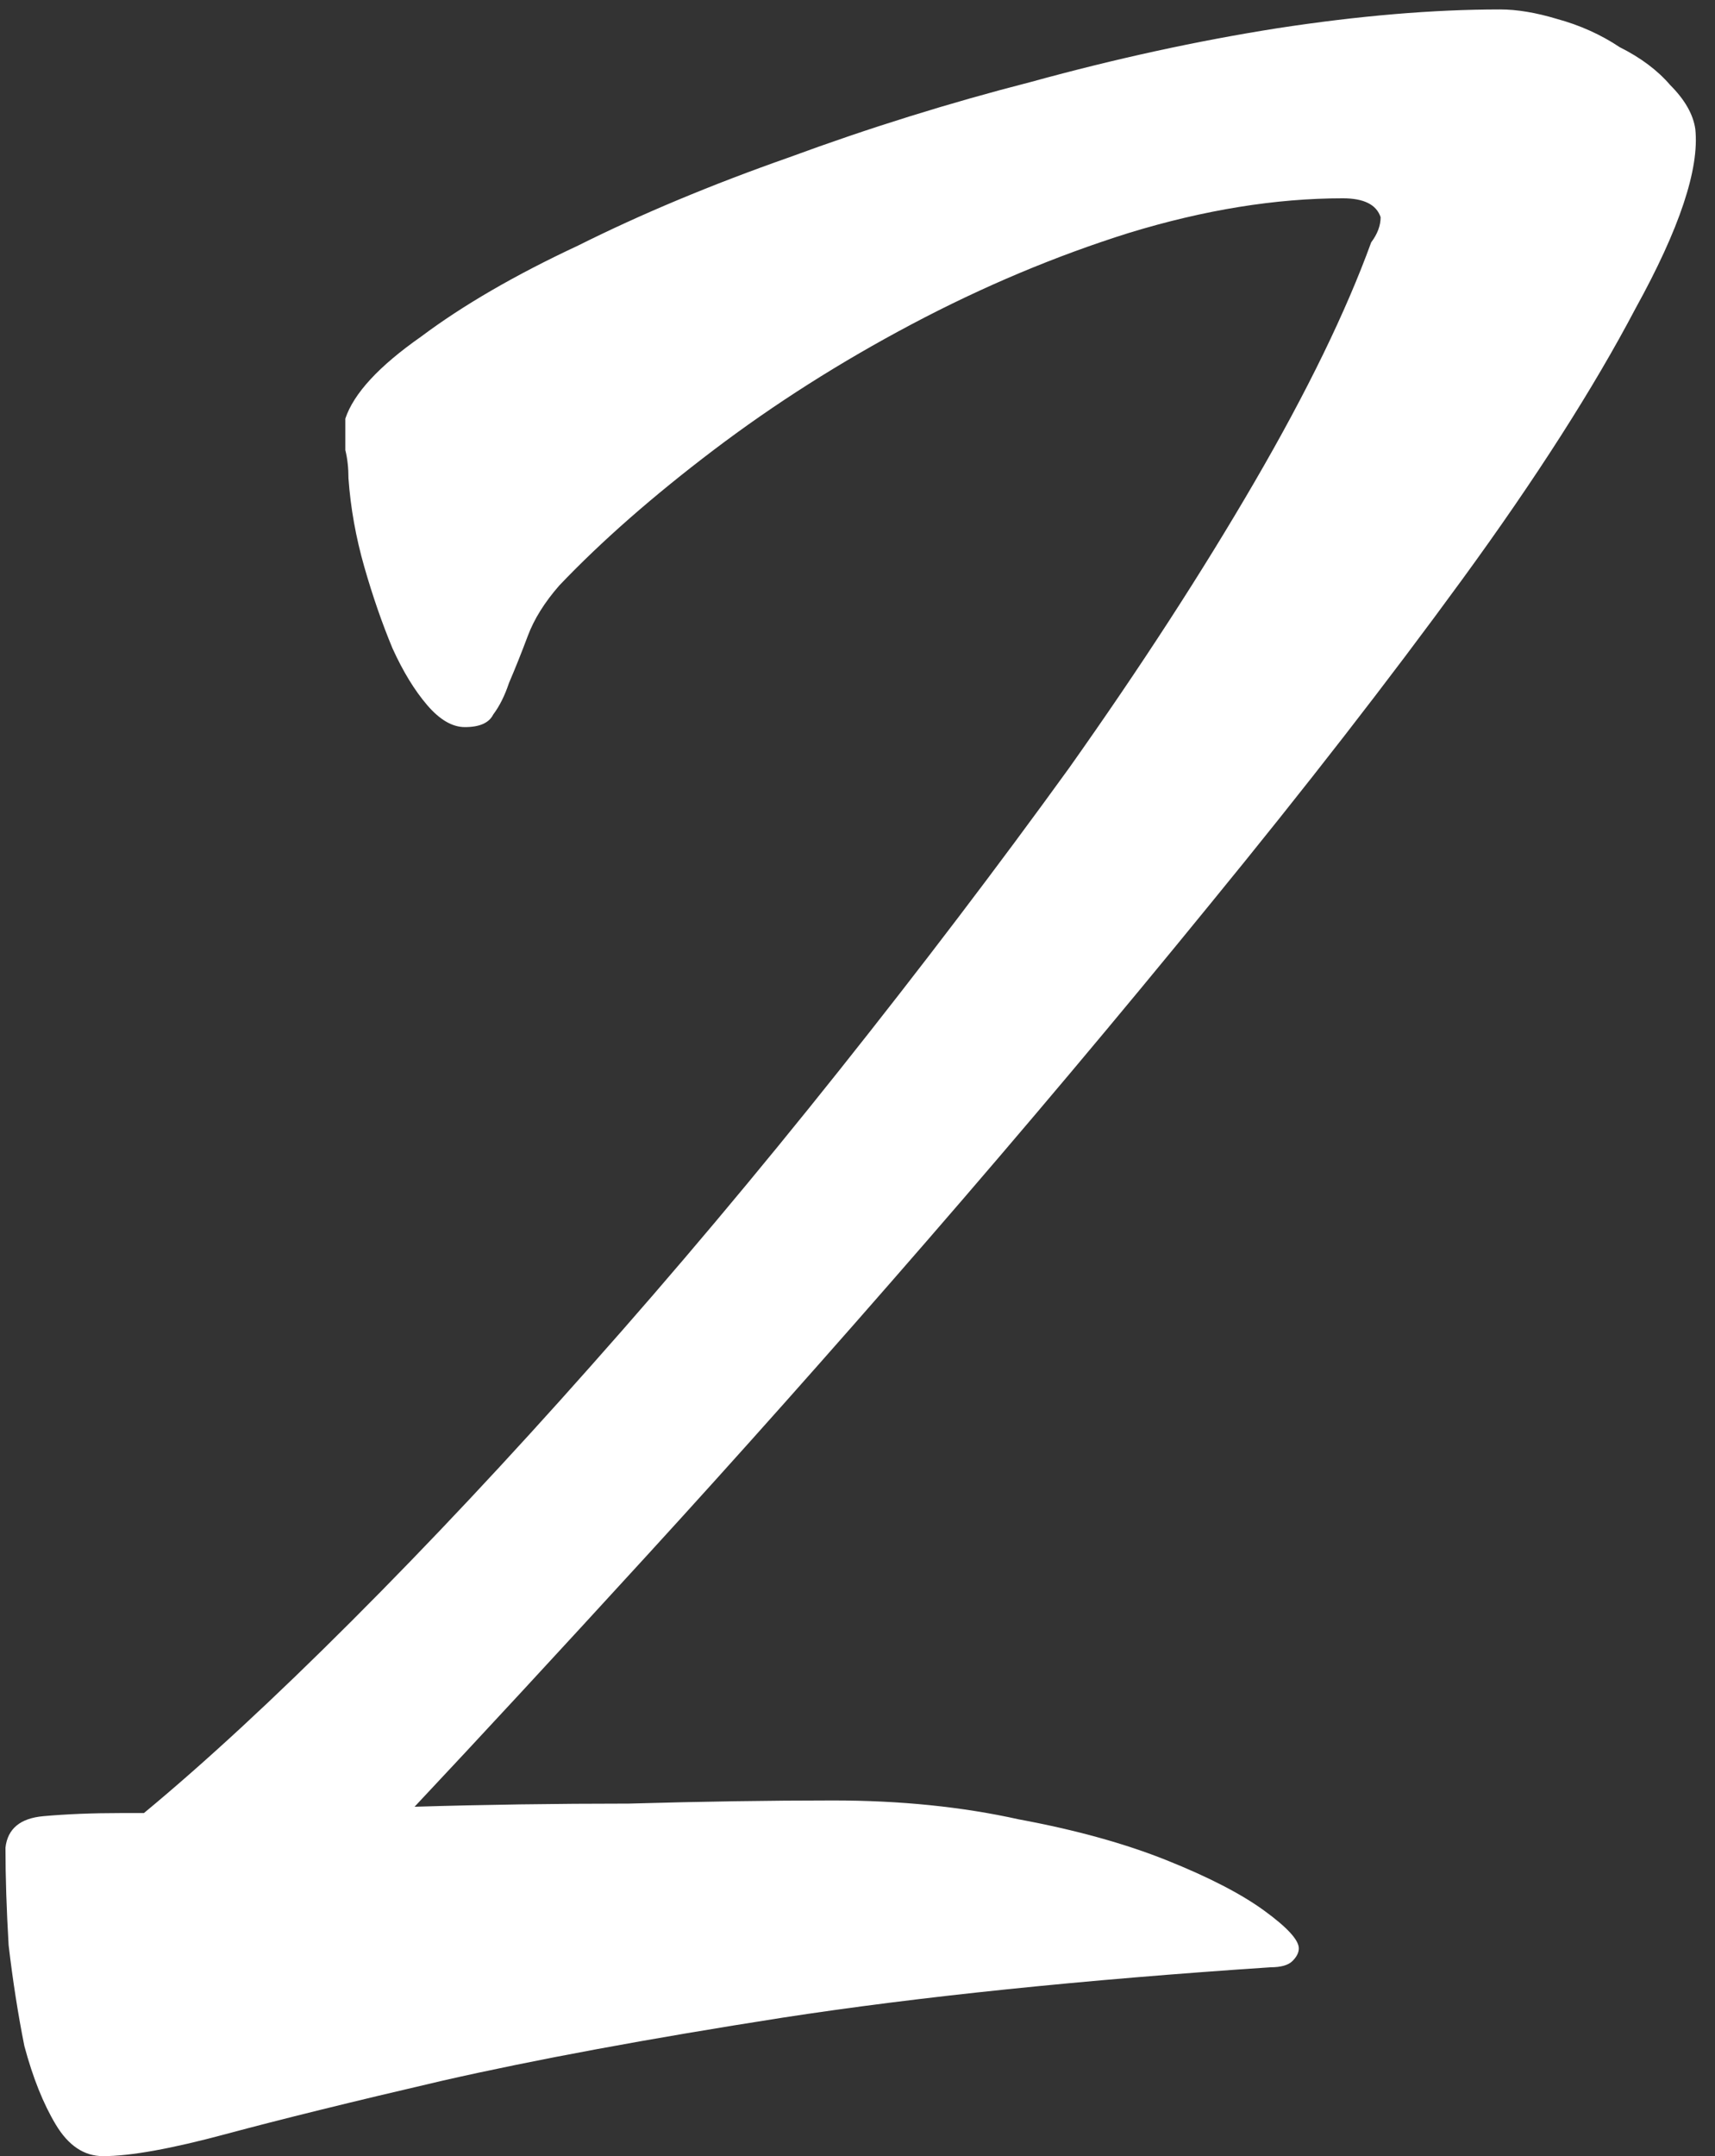<?xml version="1.0" encoding="UTF-8"?> <svg xmlns="http://www.w3.org/2000/svg" width="109" height="137" viewBox="0 0 109 137" fill="none"><rect x="0" y="0" width="109" height="137" fill="#333333" stroke="none"/><path d="M21.948 26.6C22.482 25 24.082 23.267 26.748 21.4C29.415 19.4 32.748 17.467 36.748 15.6C40.748 13.6 45.215 11.733 50.148 10C55.215 8.133 60.348 6.533 65.548 5.2C70.882 3.733 76.082 2.6 81.148 1.8C86.348 1 91.082 0.6 95.348 0.6C96.415 0.6 97.615 0.8 98.948 1.2C100.415 1.6 101.748 2.2 102.948 3C104.282 3.667 105.348 4.467 106.148 5.4C107.082 6.333 107.615 7.267 107.748 8.2C108.015 10.733 106.748 14.533 103.948 19.6C101.282 24.667 97.615 30.4 92.948 36.8C88.282 43.2 82.948 50.067 76.948 57.4C71.082 64.6 65.082 71.733 58.948 78.8C52.815 85.867 46.882 92.533 41.148 98.8C35.415 105.067 30.482 110.4 26.348 114.8C30.748 114.667 35.282 114.6 39.948 114.6C44.615 114.467 48.948 114.4 52.948 114.4C57.215 114.4 61.148 114.8 64.748 115.6C68.348 116.267 71.482 117.133 74.148 118.2C76.815 119.267 78.882 120.333 80.348 121.4C81.815 122.467 82.548 123.267 82.548 123.8C82.548 124.067 82.415 124.333 82.148 124.6C81.882 124.867 81.415 125 80.748 125C68.748 125.8 58.415 126.867 49.748 128.2C41.215 129.533 34.015 130.867 28.148 132.2C22.415 133.533 17.815 134.667 14.348 135.6C10.882 136.533 8.282 137 6.548 137C5.348 137 4.348 136.333 3.548 135C2.748 133.667 2.082 132 1.548 130C1.148 128 0.815 125.867 0.548 123.6C0.415 121.333 0.348 119.267 0.348 117.4C0.482 116.2 1.282 115.533 2.748 115.4C4.215 115.267 5.882 115.2 7.748 115.2H9.148C13.015 112 17.415 107.933 22.348 103C27.282 98.067 32.348 92.667 37.548 86.8C42.882 80.8 48.148 74.533 53.348 68C58.548 61.467 63.415 55.067 67.948 48.8C72.482 42.4 76.415 36.333 79.748 30.6C83.082 24.867 85.548 19.8 87.148 15.4C87.548 14.867 87.748 14.333 87.748 13.8C87.482 13 86.682 12.6 85.348 12.6C81.082 12.6 76.548 13.333 71.748 14.8C67.082 16.267 62.482 18.2 57.948 20.6C53.415 23 49.215 25.667 45.348 28.6C41.482 31.533 38.215 34.4 35.548 37.2C34.615 38.267 33.948 39.333 33.548 40.4C33.148 41.467 32.748 42.467 32.348 43.4C32.082 44.2 31.748 44.867 31.348 45.4C31.082 45.933 30.482 46.2 29.548 46.2C28.748 46.2 27.948 45.733 27.148 44.8C26.348 43.867 25.615 42.667 24.948 41.2C24.282 39.6 23.682 37.867 23.148 36C22.615 34.133 22.282 32.267 22.148 30.4C22.148 29.733 22.082 29.133 21.948 28.6C21.948 27.933 21.948 27.267 21.948 26.6Z" fill="white"></path></svg> 